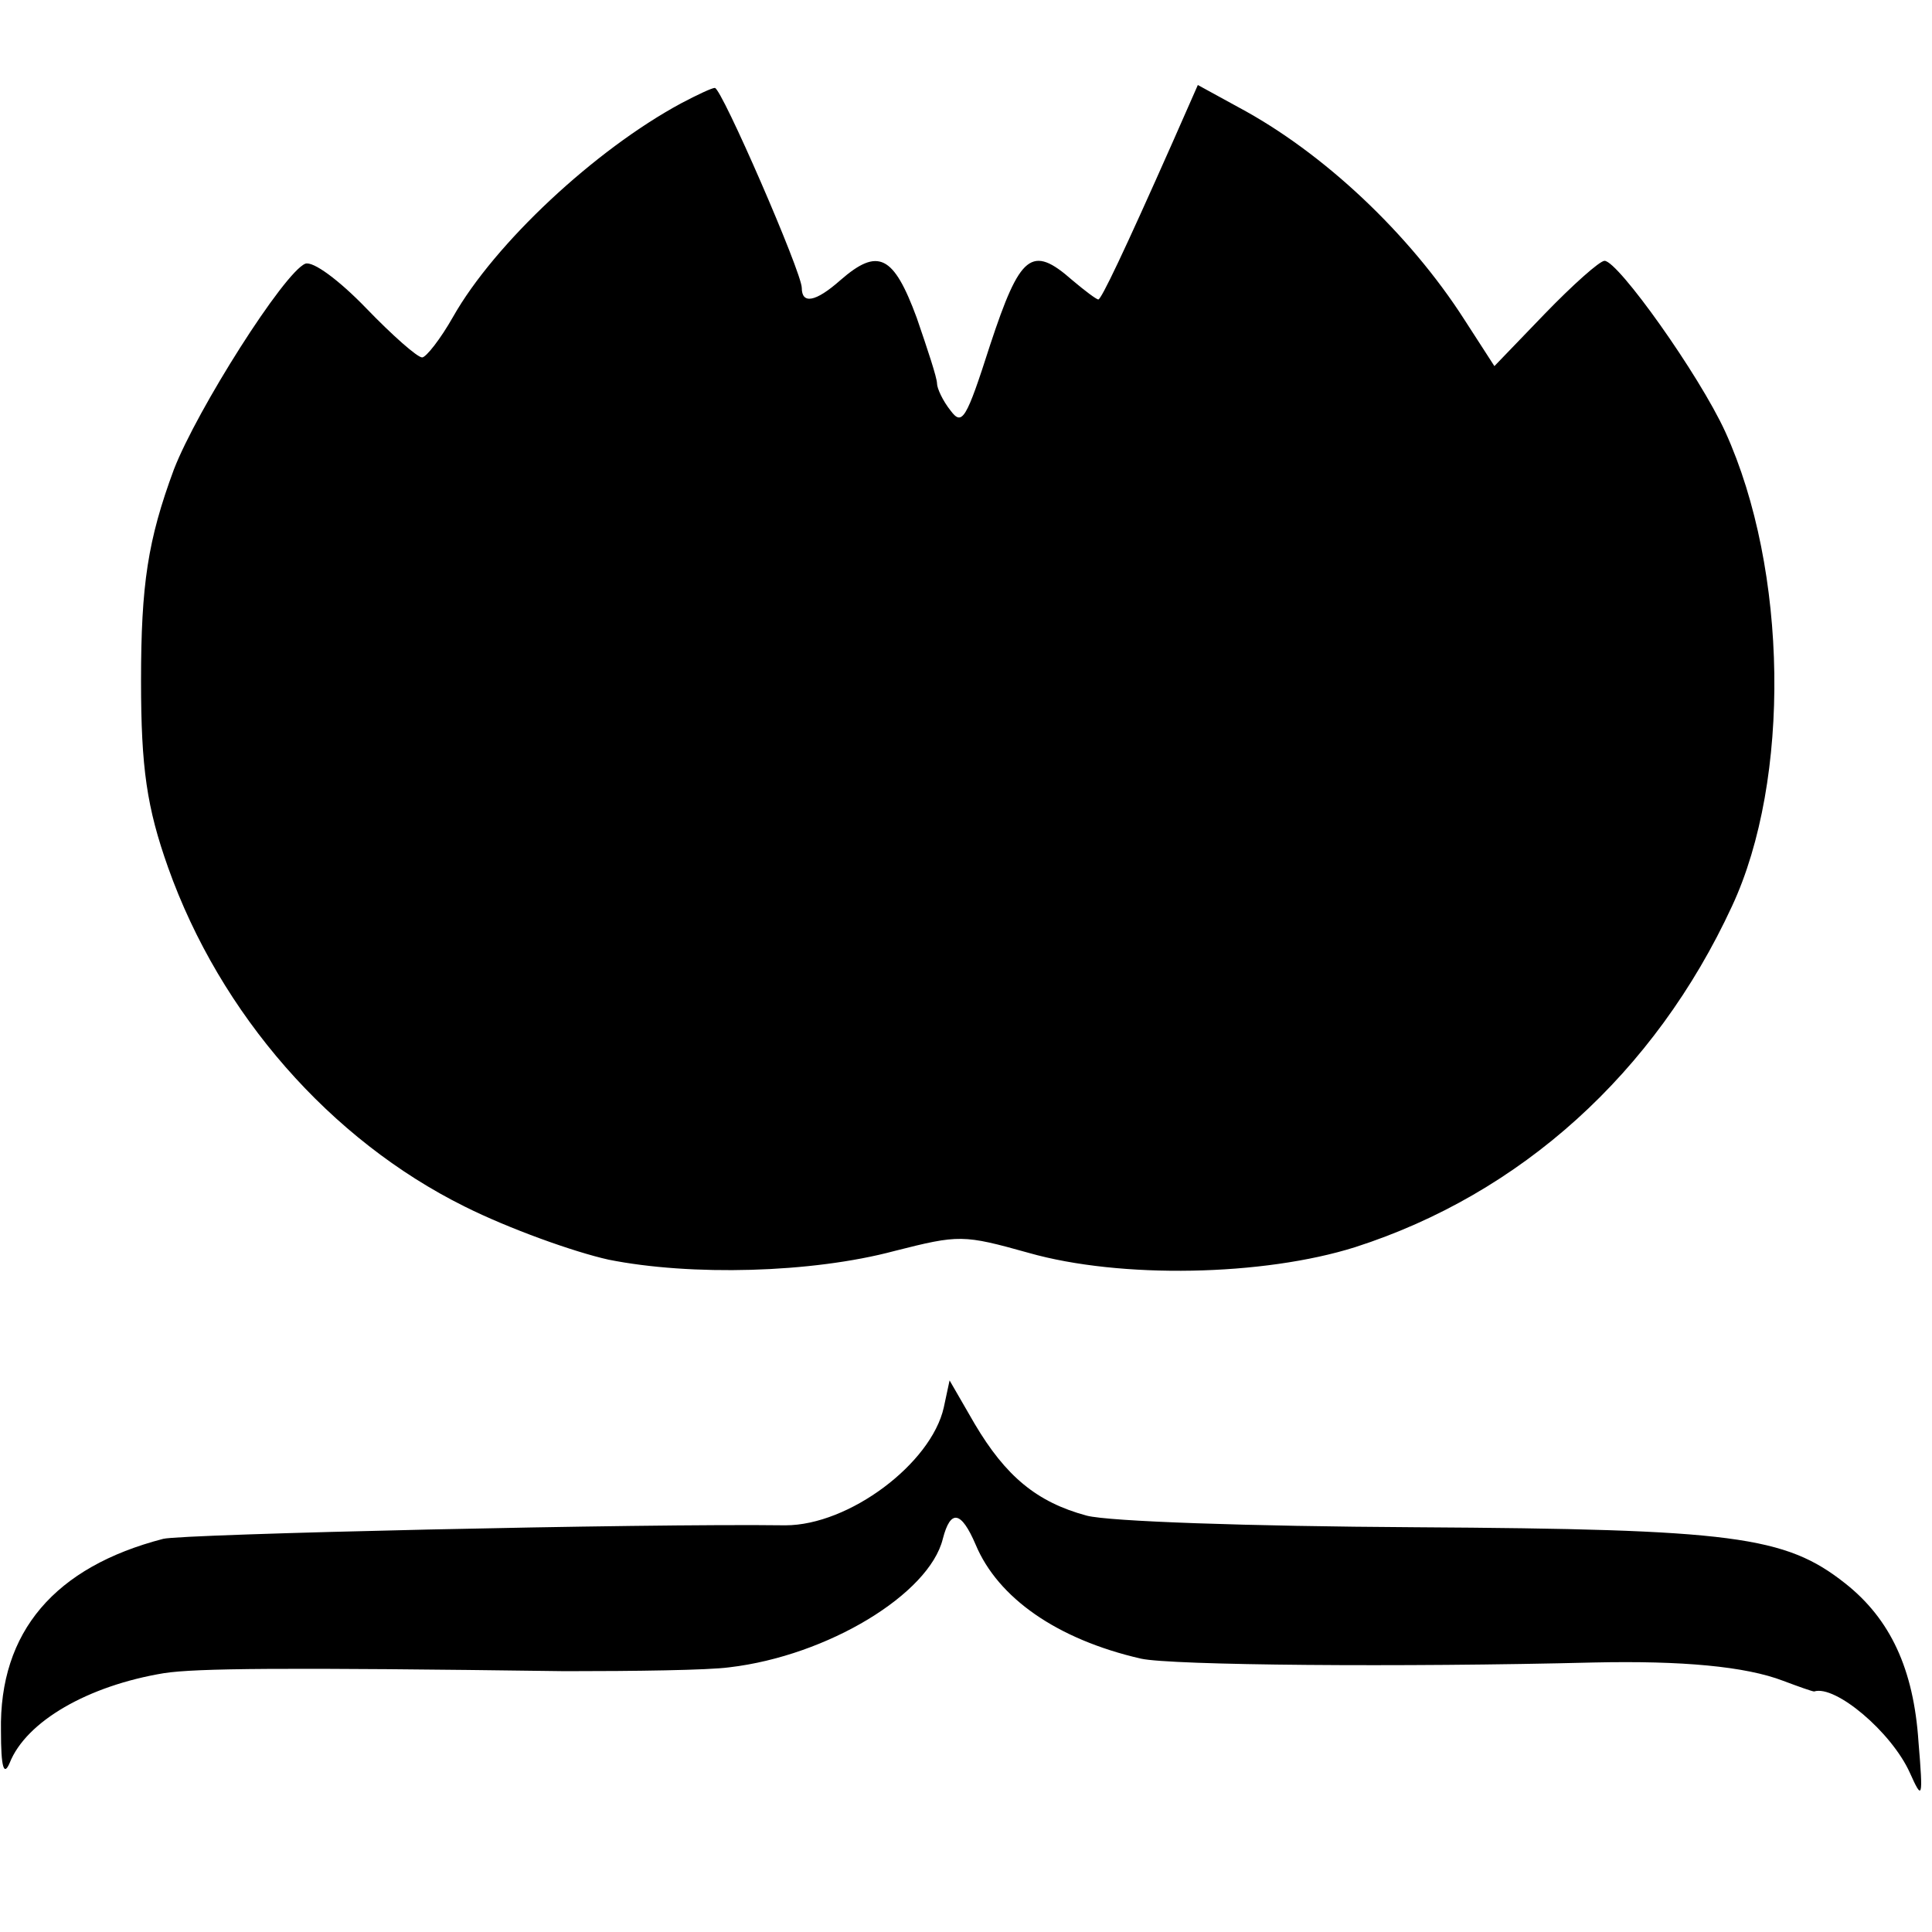 <?xml version="1.0" standalone="no"?>
<!DOCTYPE svg PUBLIC "-//W3C//DTD SVG 20010904//EN"
 "http://www.w3.org/TR/2001/REC-SVG-20010904/DTD/svg10.dtd">
<svg version="1.0" xmlns="http://www.w3.org/2000/svg"
 width="16pt" height="16pt" viewBox="0 0 16 16"
 preserveAspectRatio="xMidYMid meet">
<g transform="translate(0,16) scale(0.008,-0.008)"
fill="#000000" stroke="none">
<path d="M705 1893 c-89 -48 -193 -145 -236 -221 -13 -23 -28 -42 -32 -42 -5
0 -31 23 -58 51 -28 29 -55 49 -63 46 -22 -9 -112 -151 -136 -213 -27 -73 -34
-119 -34 -219 0 -90 6 -131 28 -193 54 -152 168 -282 307 -351 46 -23 113 -47
149 -55 85 -17 210 -14 296 9 67 17 71 17 139 -2 95 -27 243 -24 338 6 171 55
310 180 390 353 61 131 58 348 -7 491 -27 59 -111 177 -125 177 -5 0 -33 -25
-62 -55 l-52 -54 -31 48 c-57 89 -146 173 -234 220 l-42 23 -26 -59 c-51 -115
-74 -163 -77 -163 -2 0 -14 9 -27 20 -42 37 -54 27 -85 -67 -25 -78 -29 -84
-41 -68 -8 10 -14 23 -14 28 0 6 -10 36 -21 68 -24 65 -40 73 -79 39 -26 -23
-40 -25 -40 -8 0 16 -83 207 -90 207 -3 0 -18 -7 -35 -16z"/>
<path d="M977 543 c-13 -58 -98 -122 -164 -122 -147 2 -625 -9 -644 -14 -112
-29 -170 -96 -168 -199 0 -38 3 -47 9 -33 17 43 81 80 160 93 33 5 121 6 415
2 72 0 148 1 170 4 102 12 207 76 221 133 8 31 19 29 34 -6 23 -55 84 -98 171
-118 31 -7 271 -9 469 -4 91 2 157 -4 196 -19 16 -6 30 -11 32 -11 22 7 80
-42 99 -84 13 -29 14 -28 9 32 -5 75 -29 127 -76 164 -62 49 -116 56 -445 58
-173 1 -317 6 -340 12 -52 14 -84 41 -116 95 l-26 45 -6 -28z"/>
</g>
</svg>
